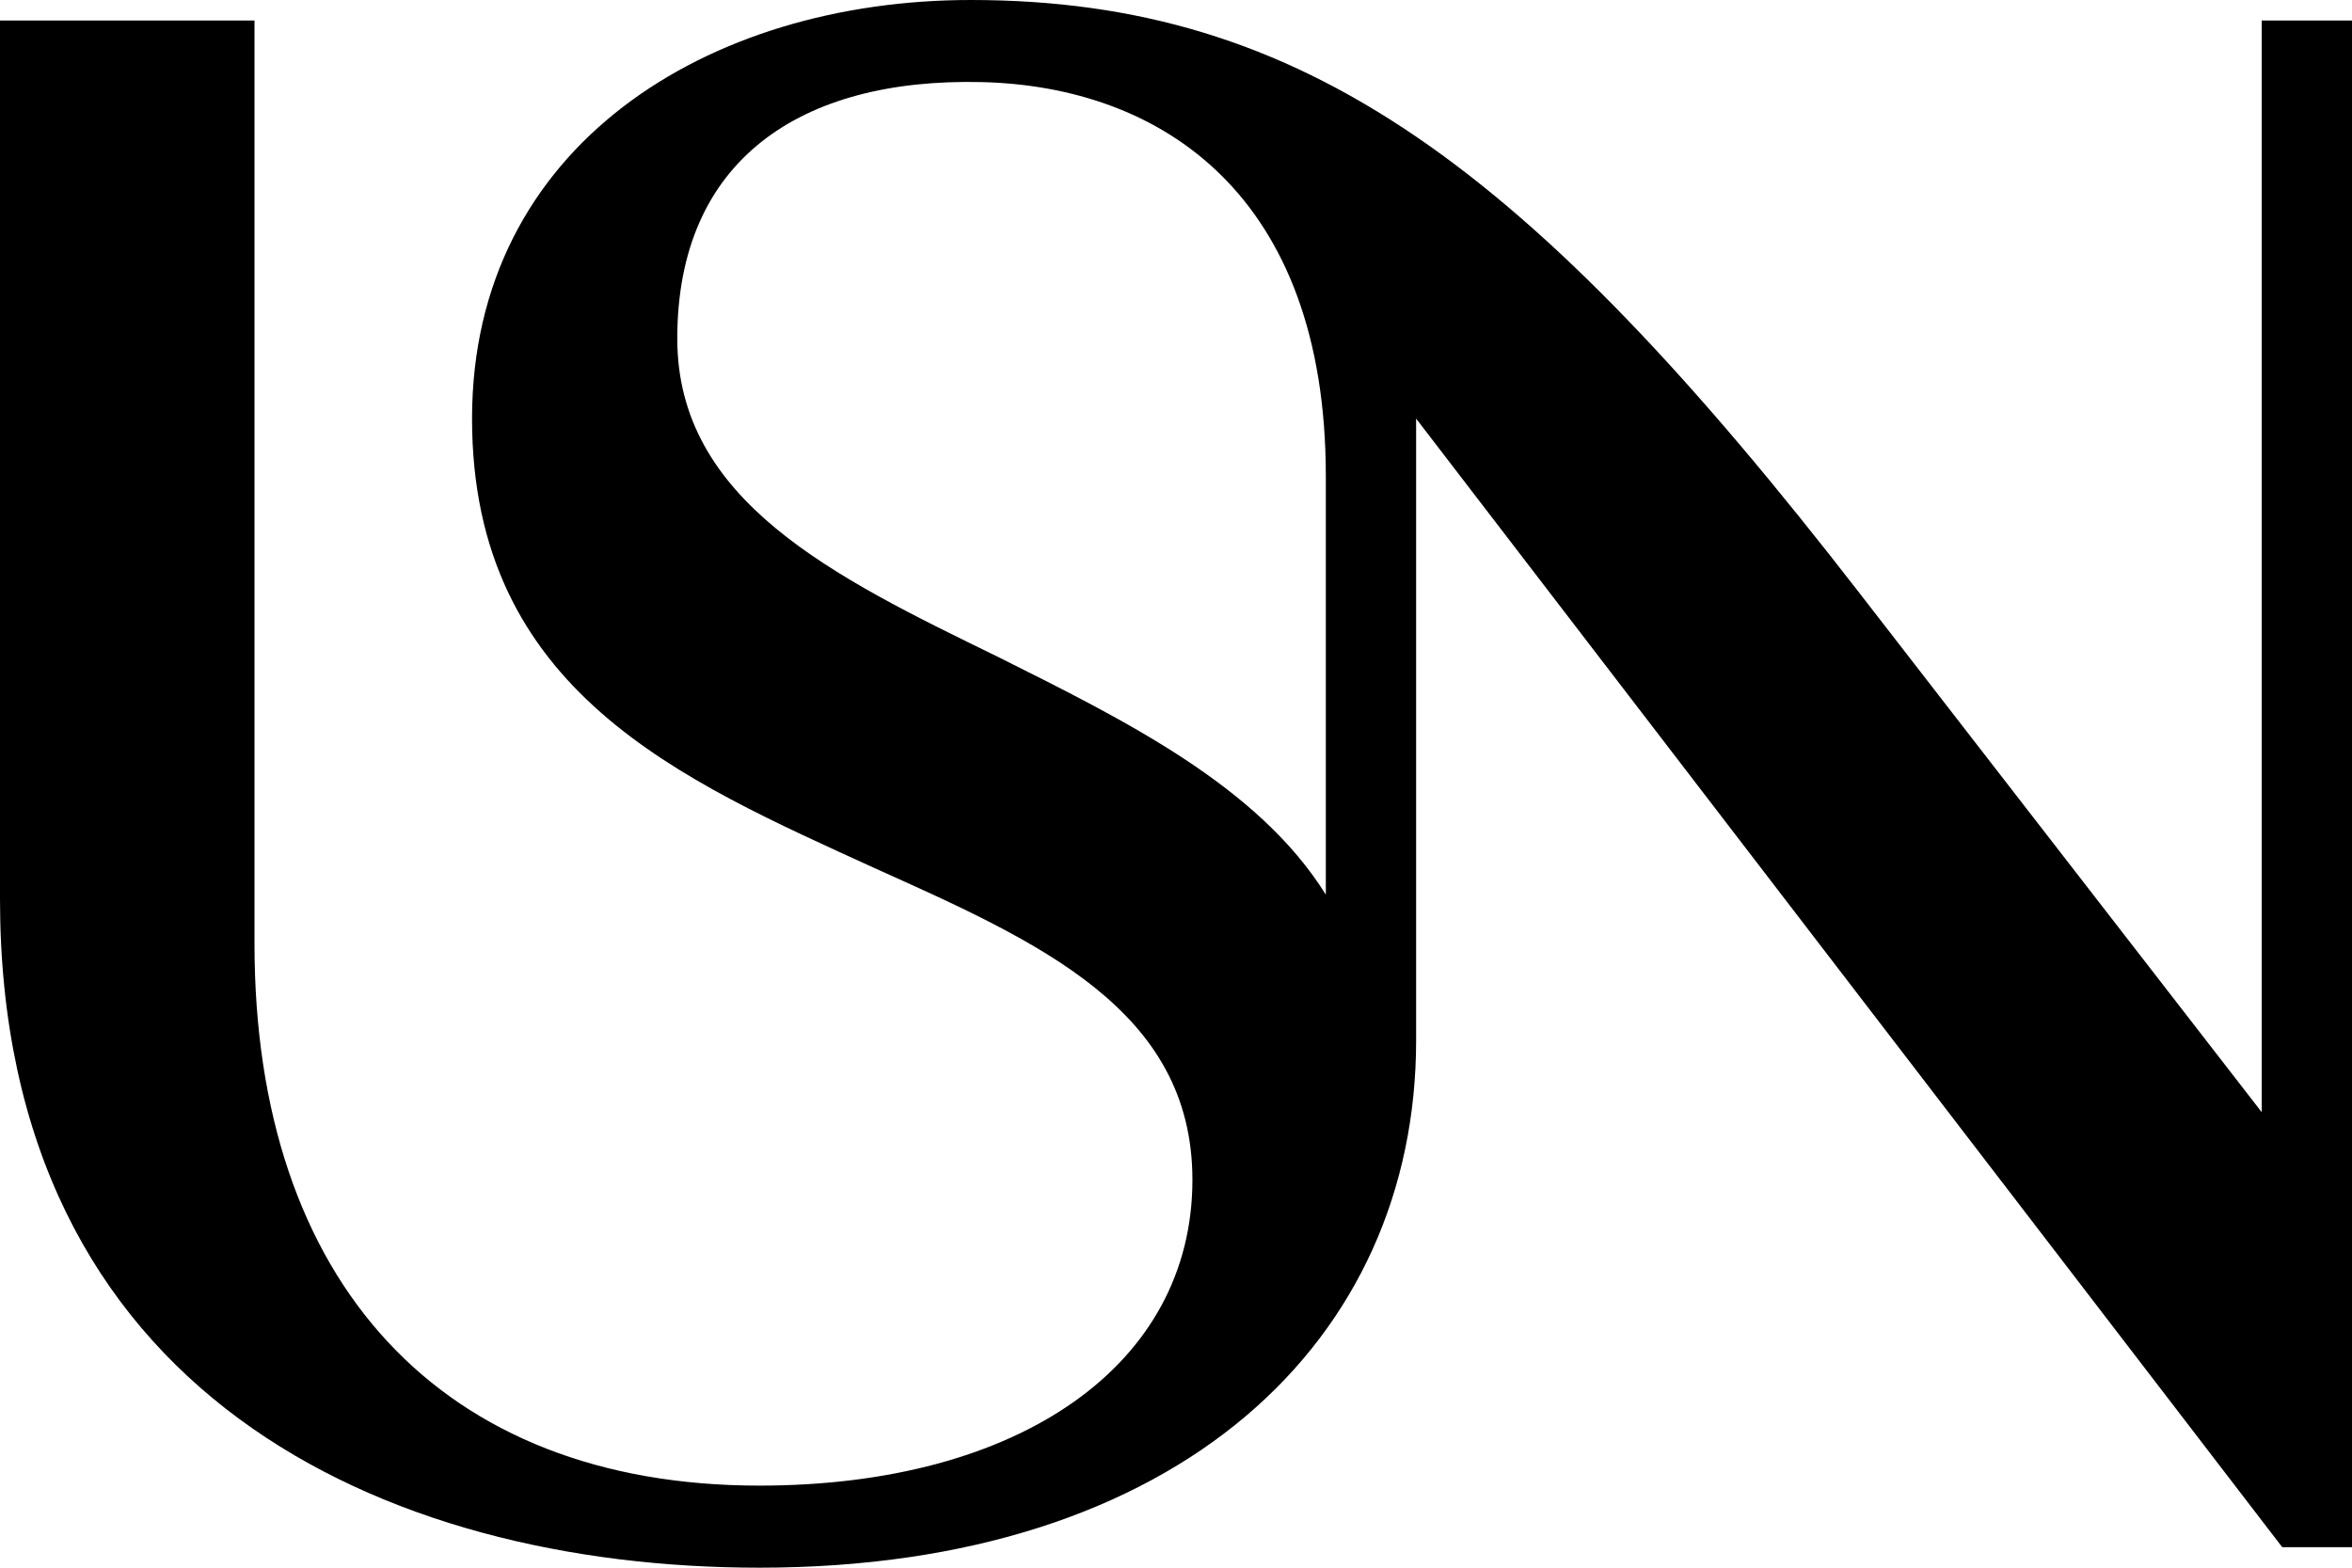 <?xml version="1.0" encoding="UTF-8"?><svg id="Layer_1" xmlns="http://www.w3.org/2000/svg" viewBox="0 0 286.5 191"><path d="M286.5,2.5h-11V135.5l-49-63.25C186.25,20.25,158.75,0,118.25,0c-32,0-60.75,17.75-60.75,51s25.5,44,49,54.75c20,9,38.75,17.25,38.75,38,0,22.5-21,37.25-52.75,37.25-38.75,0-61.5-24.75-61.5-66V2.5H0V109.5c0,60.25,46.75,81.5,92.5,81.5,51.25,0,80-27.75,80-64.25V51l105.5,137.5h8.5V2.5Zm-125,106.5c-8.25-13.25-24.5-21.25-40-29-20-9.75-39-19-39-38.75,0-21.75,15-31.75,37-31.25s42,13.75,42,48v51Z"/></svg>